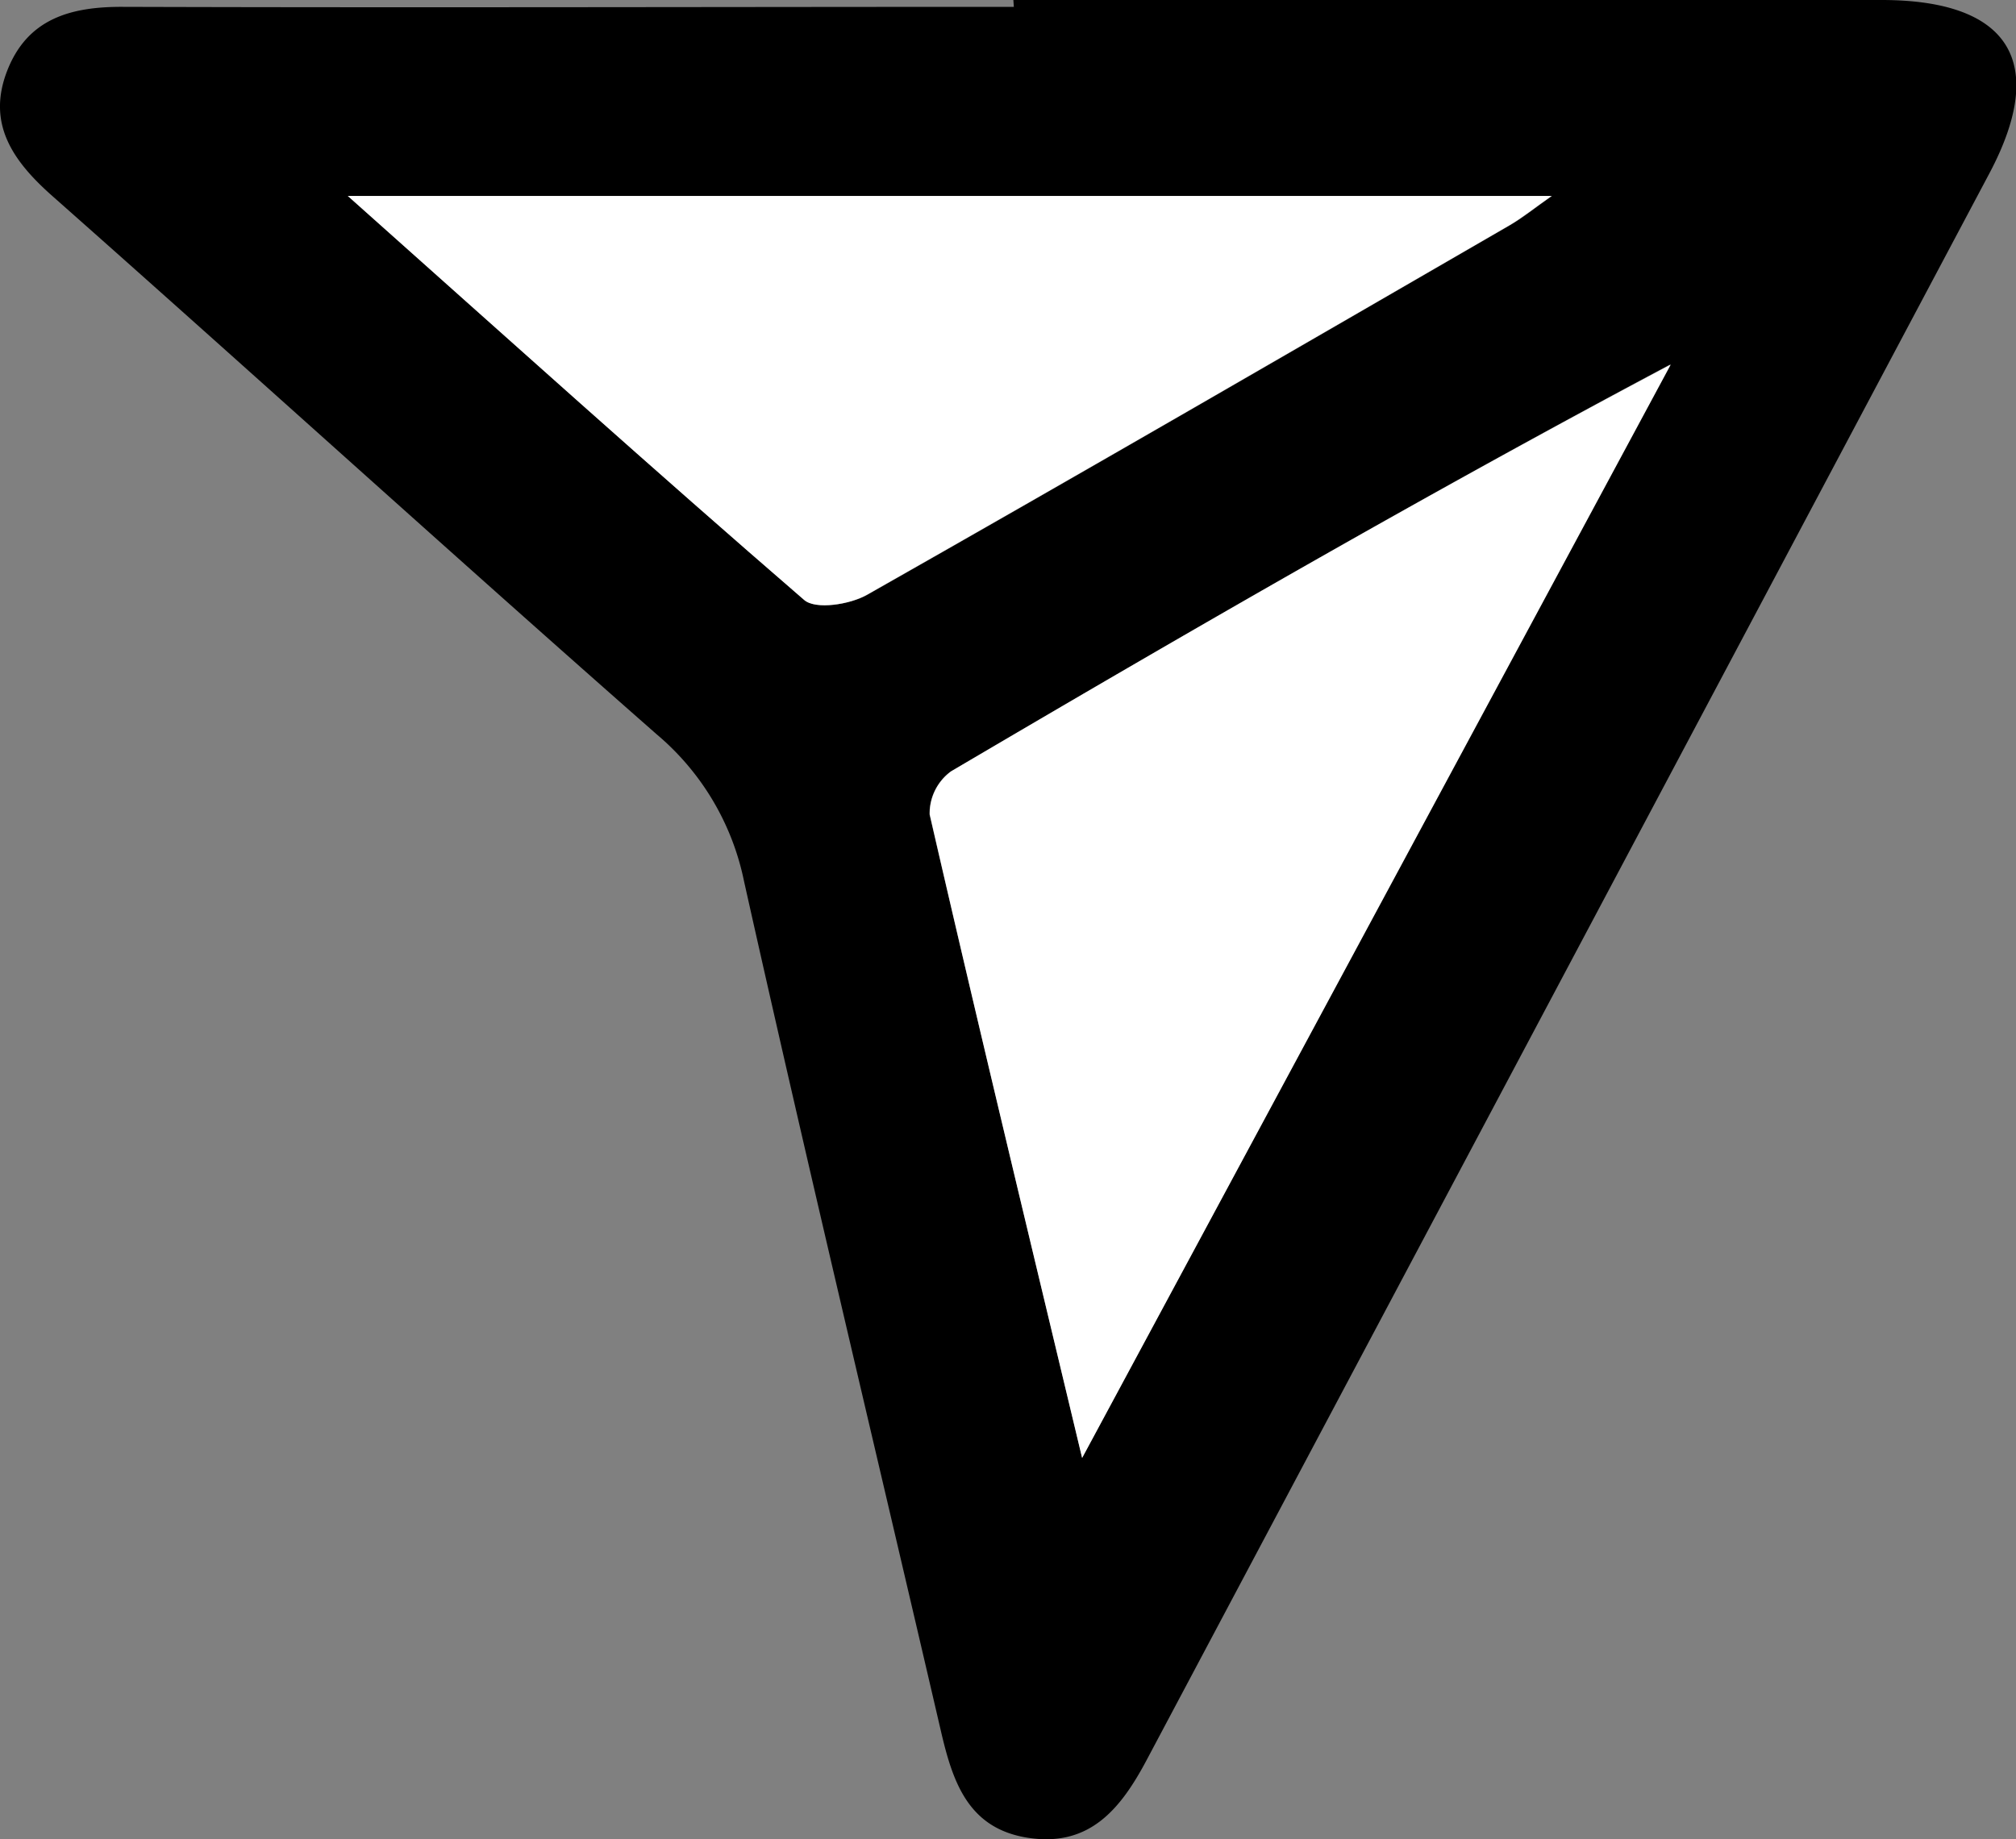 <svg xmlns="http://www.w3.org/2000/svg" viewBox="0 0 176.48 161.04"><rect x="0" y="0" width="176.48" height="161.04" fill="#808080" stroke="none"/><defs><style>.cls-1{fill:#fff;}</style></defs><g id="Layer_2" data-name="Layer 2"><g id="Layer_1-2" data-name="Layer 1"><g id="L9HG6o.tif"><path d="M88.71,0h76c11.21,0,14.61,5.43,9.44,15.18q-36.88,69.47-73.78,138.94c-2.27,4.27-5,7.64-10.41,6.79-5.22-.82-6.56-4.9-7.59-9.33C76.61,126.77,70.68,102,65.13,77.15A22.77,22.77,0,0,0,57.49,64.3c-17.77-15.62-35.27-31.53-53-47.22C1.09,14.05-1.15,10.8.62,6.22S6.17.58,10.75.6c26,.08,52,0,78,0Zm6,127.66,51.48-95.74c-21.54,11.45-42.29,23.46-62.95,35.62a4.57,4.57,0,0,0-1.87,3.77C85.6,89.63,90,107.91,94.73,127.66ZM30.45,17.16c14.06,12.53,26.89,24.09,40,35.38,1,.86,4,.39,5.5-.47,18.8-10.66,37.49-21.5,56.19-32.32,1.16-.67,2.21-1.53,3.73-2.59Z"/><path class="cls-1" d="M94.73,127.66c-4.72-19.75-9.13-38-13.34-56.35a4.57,4.57,0,0,1,1.87-3.77c20.66-12.16,41.41-24.17,63-35.62Z"/><path class="cls-1" d="M30.45,17.16H135.82c-1.52,1.06-2.57,1.92-3.73,2.59C113.39,30.57,94.7,41.41,75.9,52.07c-1.5.86-4.5,1.33-5.5.47C57.34,41.25,44.51,29.69,30.45,17.16Z"/></g></g></g></svg>